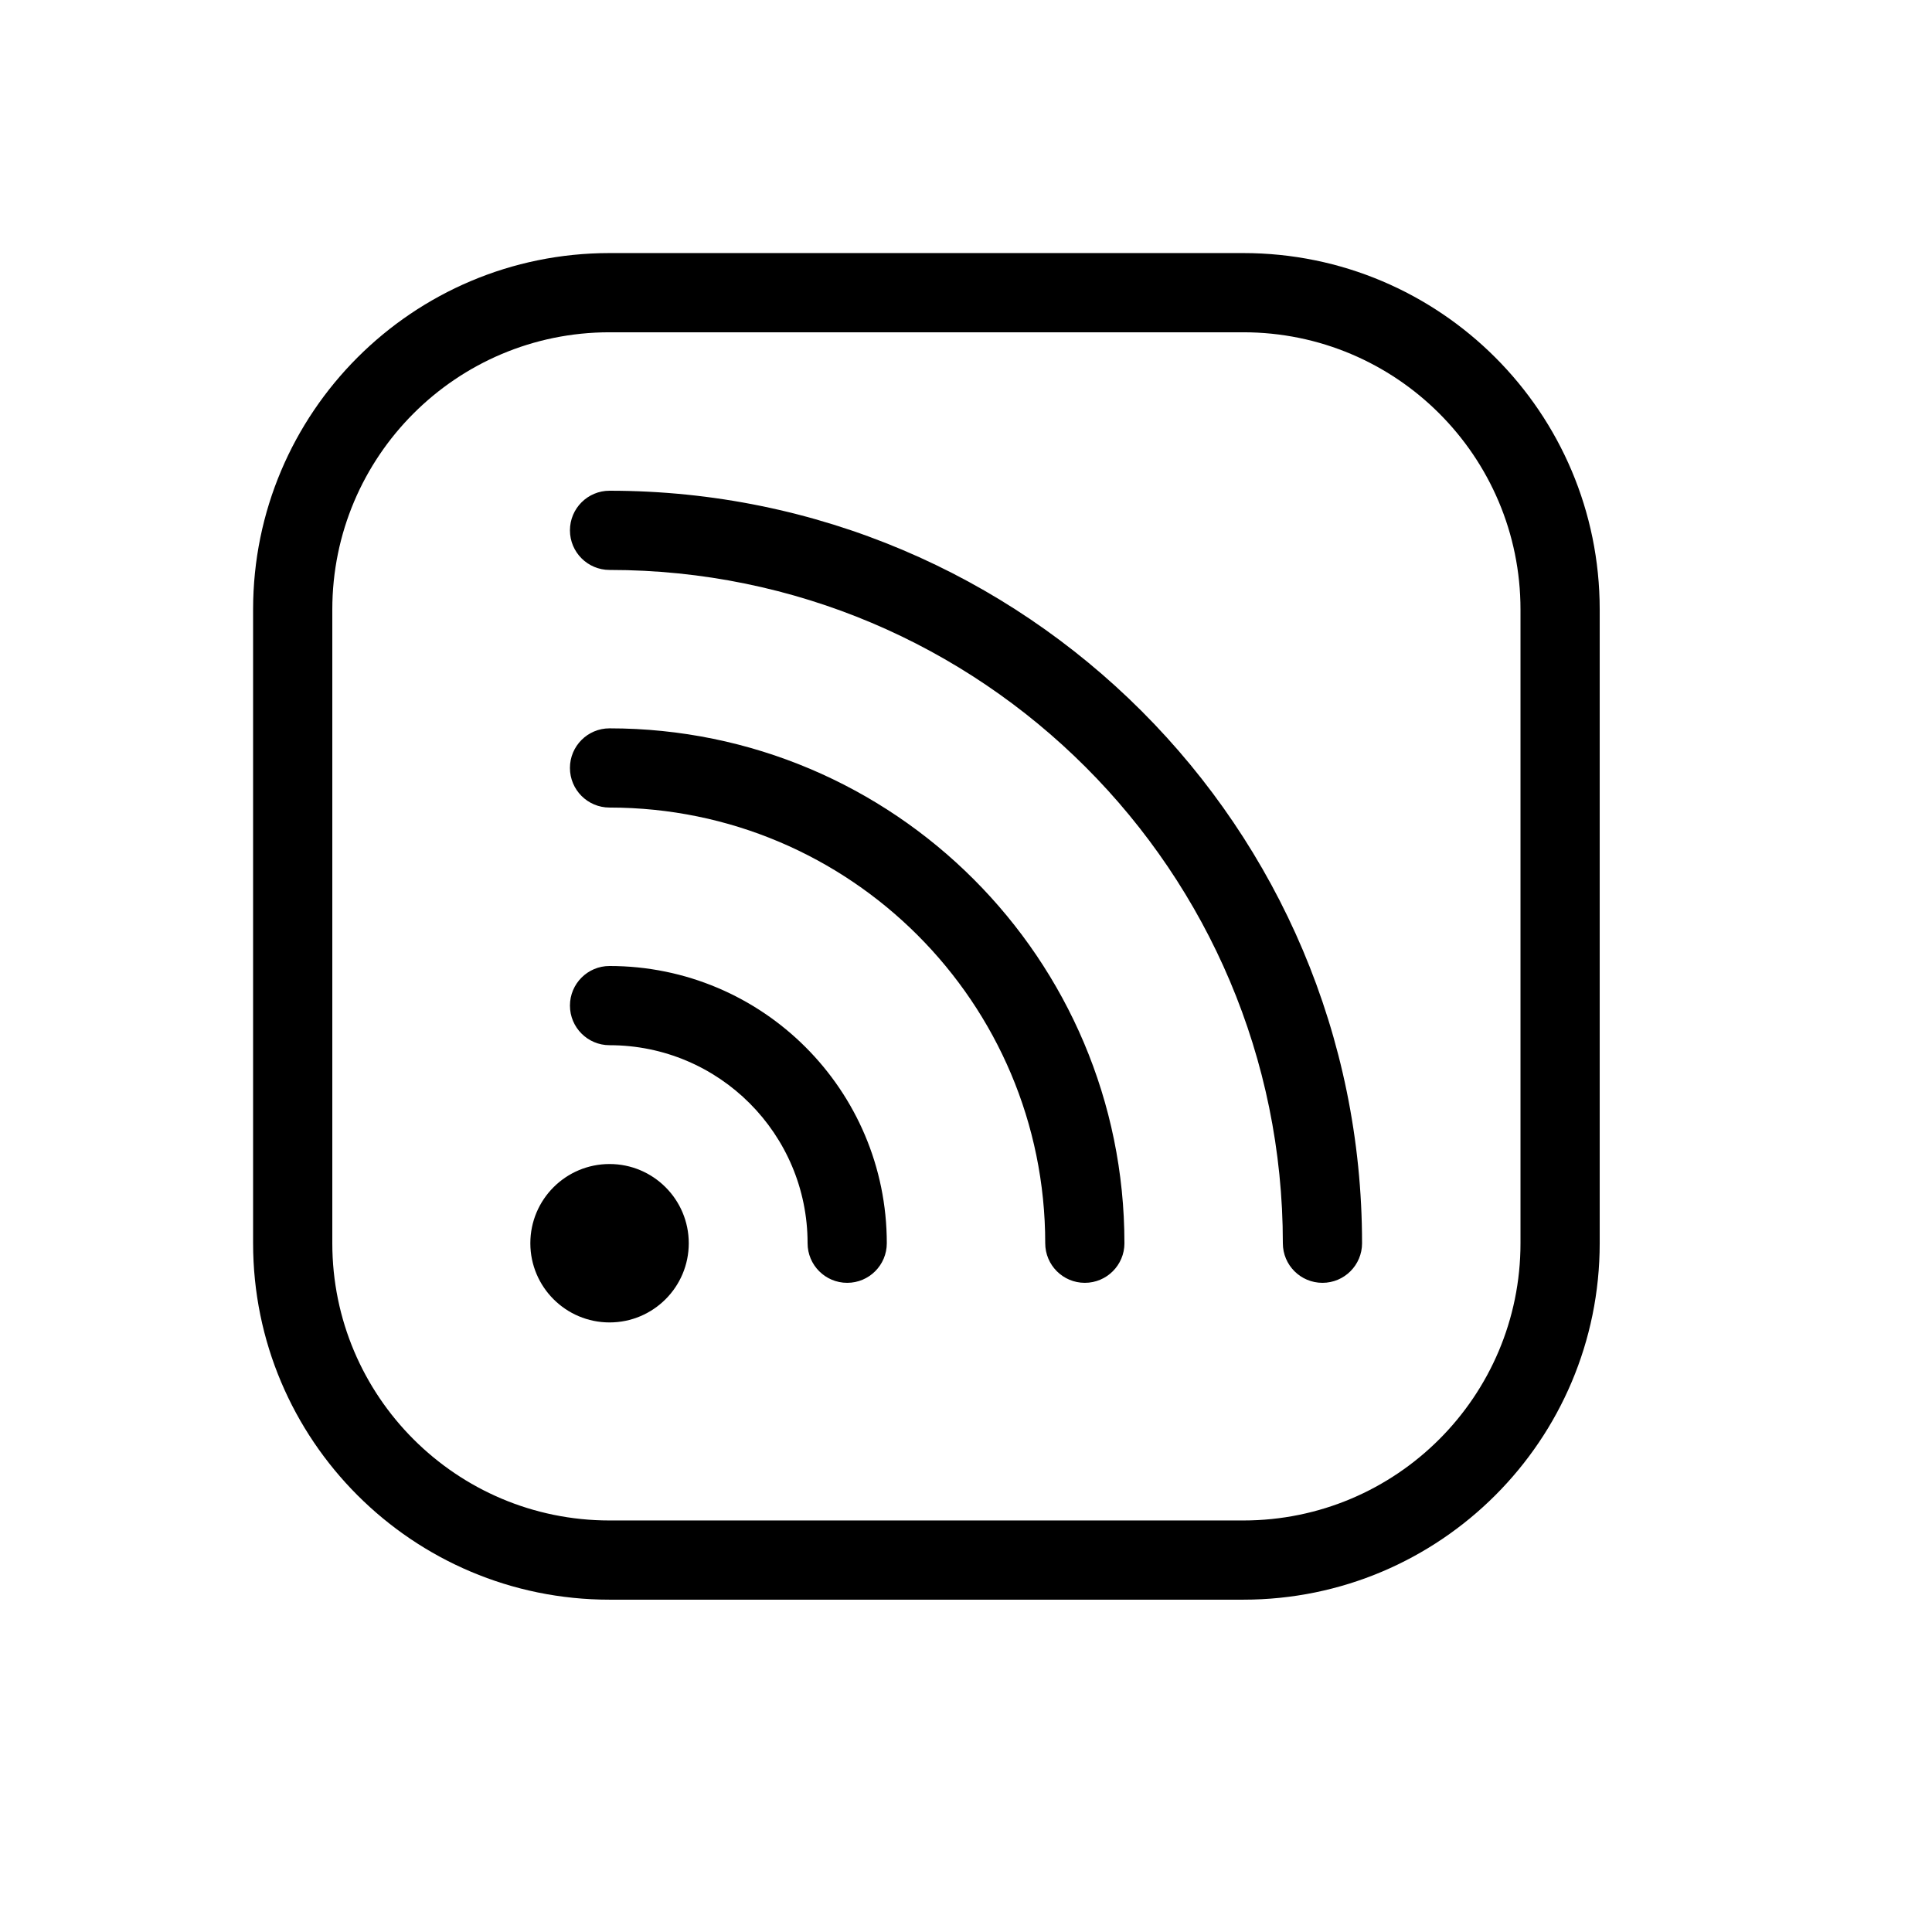 <?xml version="1.0" encoding="UTF-8"?>
<!-- Uploaded to: ICON Repo, www.svgrepo.com, Generator: ICON Repo Mixer Tools -->
<svg fill="#000000" width="800px" height="800px" version="1.1" viewBox="144 144 512 512" xmlns="http://www.w3.org/2000/svg">
 <path d="m326.53 473.47c0 11.59-9.402 20.988-20.992 20.988s-20.992-9.398-20.992-20.988c0-11.594 9.402-20.992 20.992-20.992s20.992 9.398 20.992 20.992zm178.43 0c0 5.793-4.699 10.492-10.496 10.492-5.797 0-10.496-4.699-10.496-10.492 0-98.559-79.875-178.43-178.43-178.43-5.797 0-10.496-4.699-10.496-10.496s4.699-10.496 10.496-10.496c110.15 0 199.42 89.277 199.42 199.43zm-62.973 0c0 5.793-4.699 10.492-10.496 10.492s-10.496-4.699-10.496-10.492c0-63.75-51.707-115.46-115.46-115.46-5.797 0-10.496-4.699-10.496-10.496s4.699-10.496 10.496-10.496c75.344 0 136.45 61.105 136.45 136.45zm-62.977 0c0 5.793-4.699 10.492-10.496 10.492s-10.496-4.699-10.496-10.492c0-28.988-23.496-52.48-52.48-52.48-5.797 0-10.496-4.699-10.496-10.496s4.699-10.496 10.496-10.496c40.578 0 73.473 32.891 73.473 73.473zm-73.473 94.461c-52.172 0-94.465-42.293-94.465-94.461v-167.94c0-52.172 42.293-94.465 94.465-94.465h167.94c52.168 0 94.461 42.293 94.461 94.465v167.94c0 52.168-42.293 94.461-94.461 94.461zm0-20.992h167.94c40.574 0 73.469-32.895 73.469-73.469v-167.94c0-40.578-32.895-73.473-73.469-73.473h-167.94c-40.578 0-73.473 32.895-73.473 73.473v167.94c0 40.574 32.895 73.469 73.473 73.469z"/>
</svg>